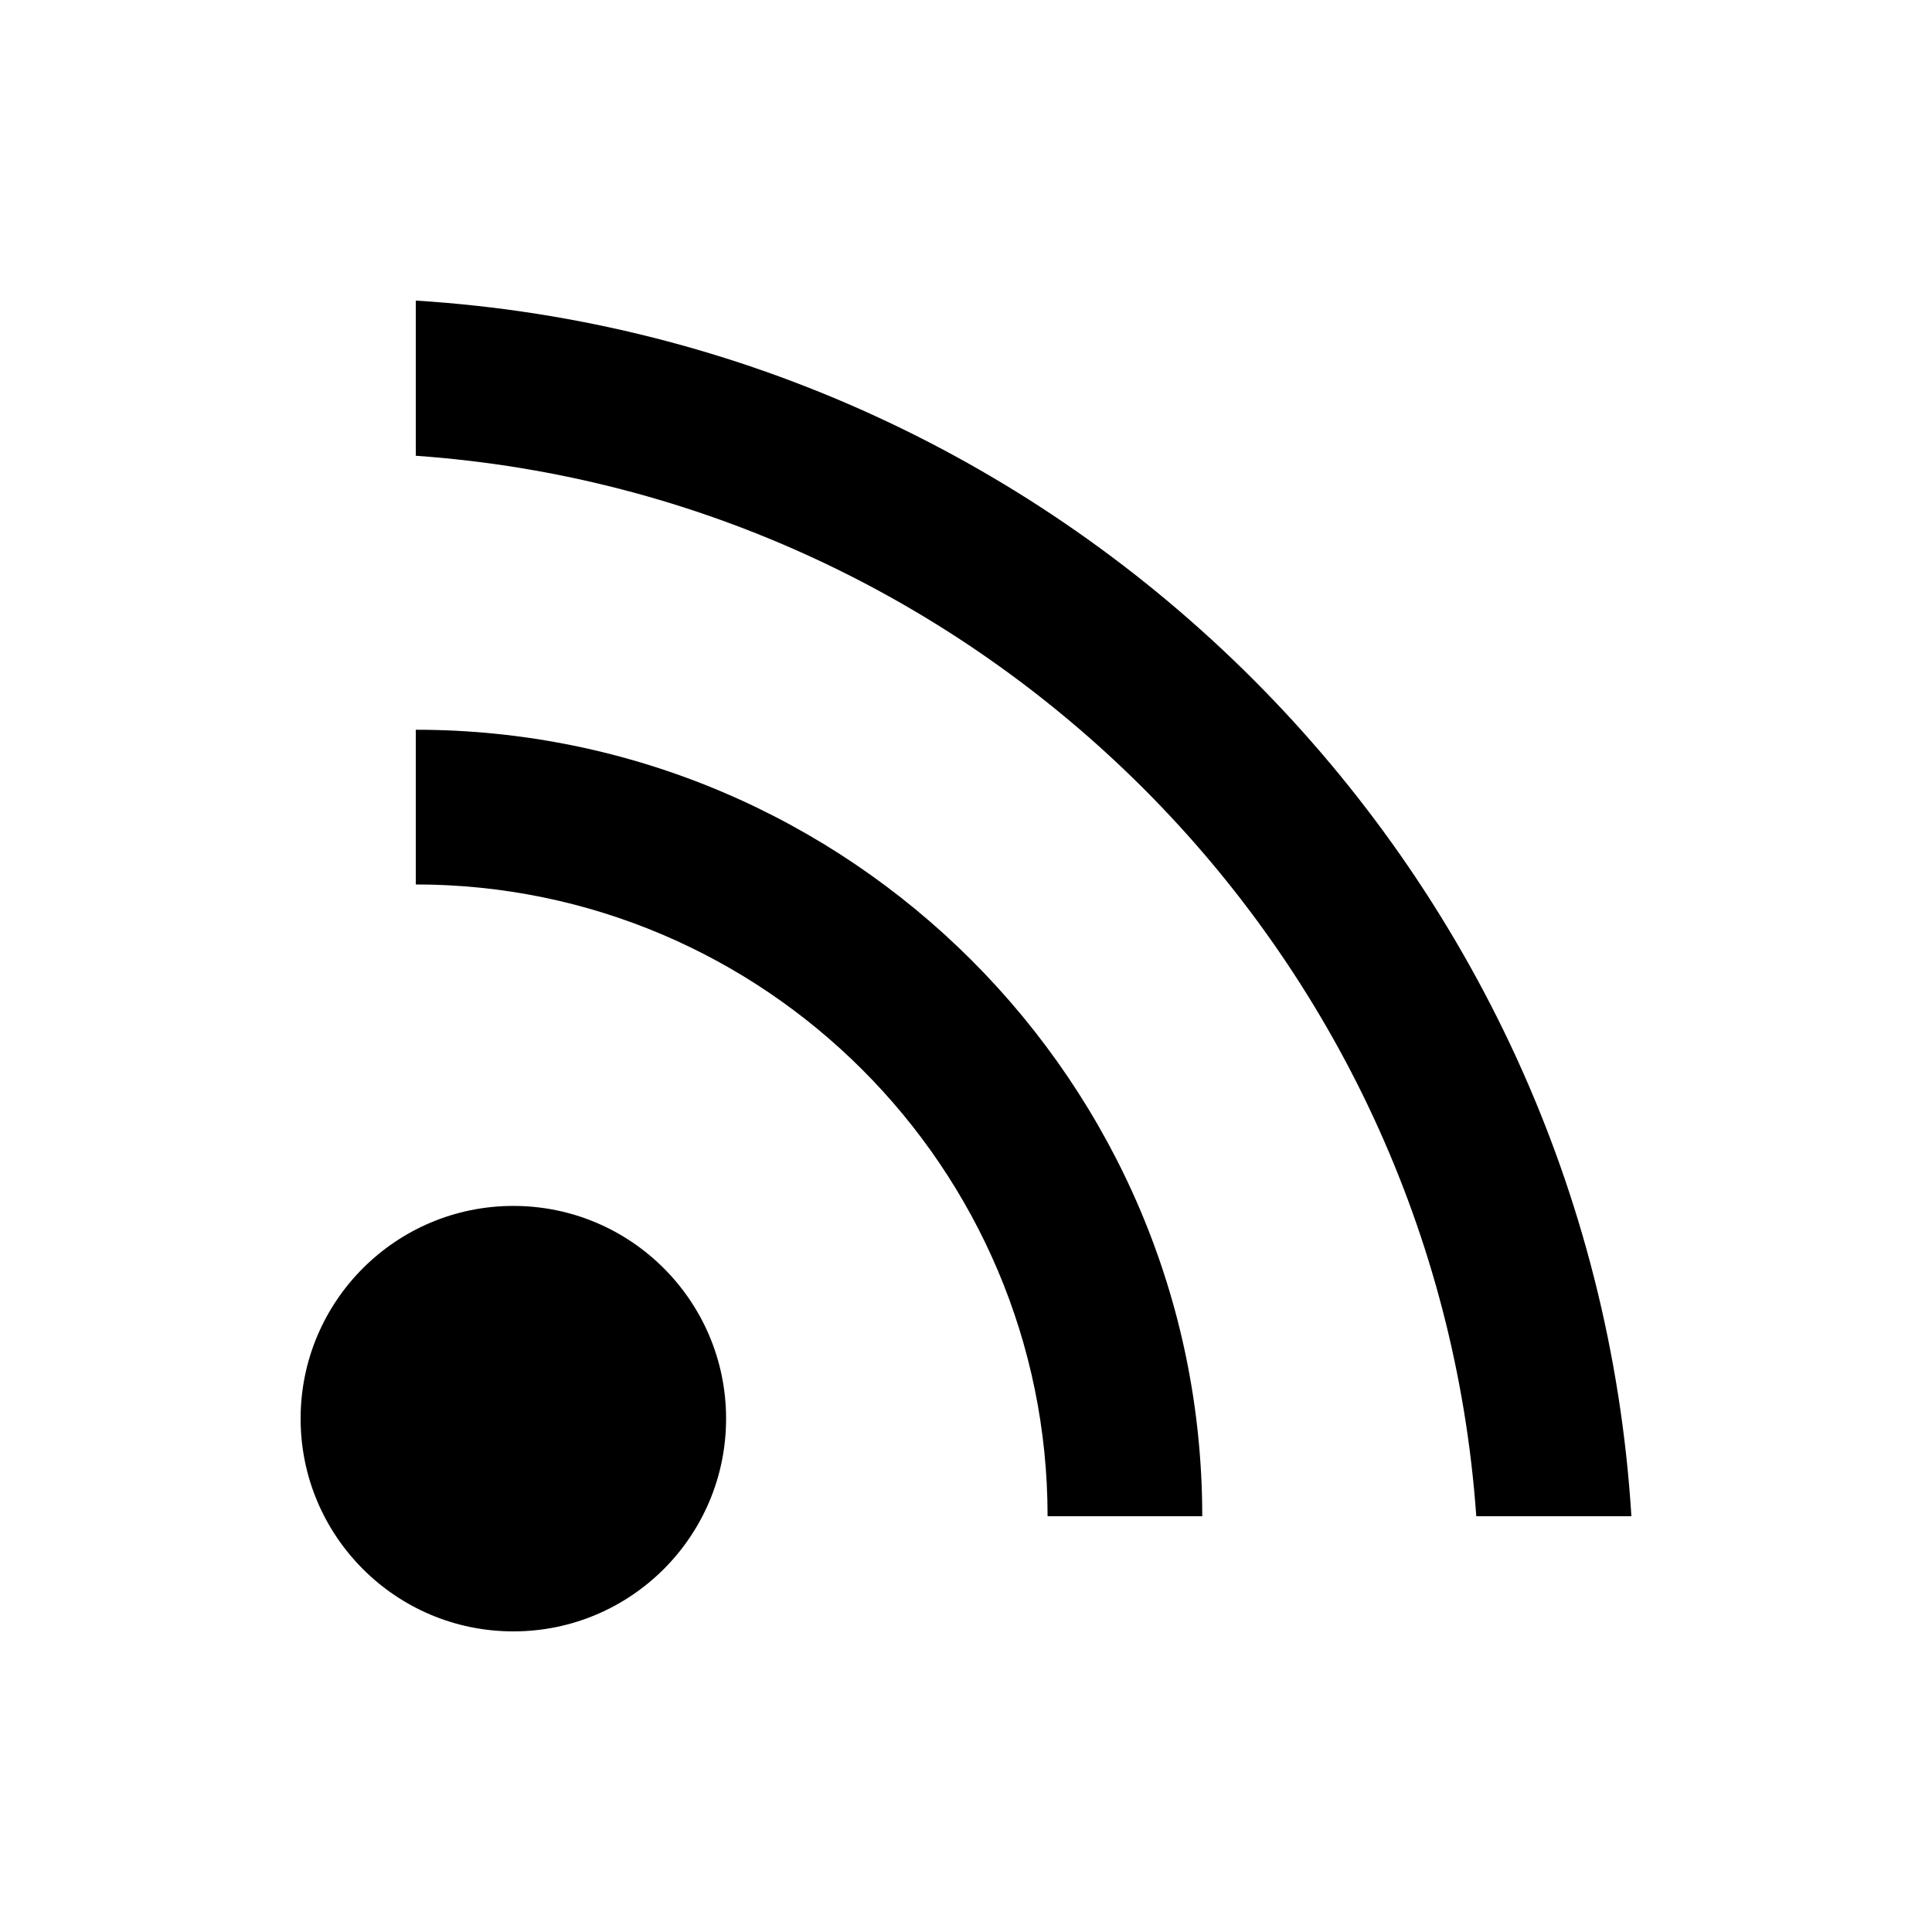 <?xml version="1.0" encoding="UTF-8"?>
<!-- Uploaded to: ICON Repo, www.iconrepo.com, Generator: ICON Repo Mixer Tools -->
<svg fill="#000000" width="800px" height="800px" version="1.1" viewBox="144 144 512 512" xmlns="http://www.w3.org/2000/svg">
 <g>
  <path d="m336.42 519.96c0 31.133-25.242 56.375-56.375 56.375-31.137 0-56.379-25.242-56.379-56.375 0-31.137 25.242-56.379 56.379-56.379 31.133 0 56.375 25.242 56.375 56.379"/>
  <path d="m254.19 337.39v41c92.316 0 167.43 75.098 167.43 167.43h40.988c0.012-114.93-93.477-208.43-208.41-208.43z"/>
  <path d="m254.19 223.66v41.121c150.16 10.609 270.43 130.87 281.04 281.04h41.109c-10.73-172.78-149.37-311.41-322.14-322.16z"/>
 </g>
</svg>